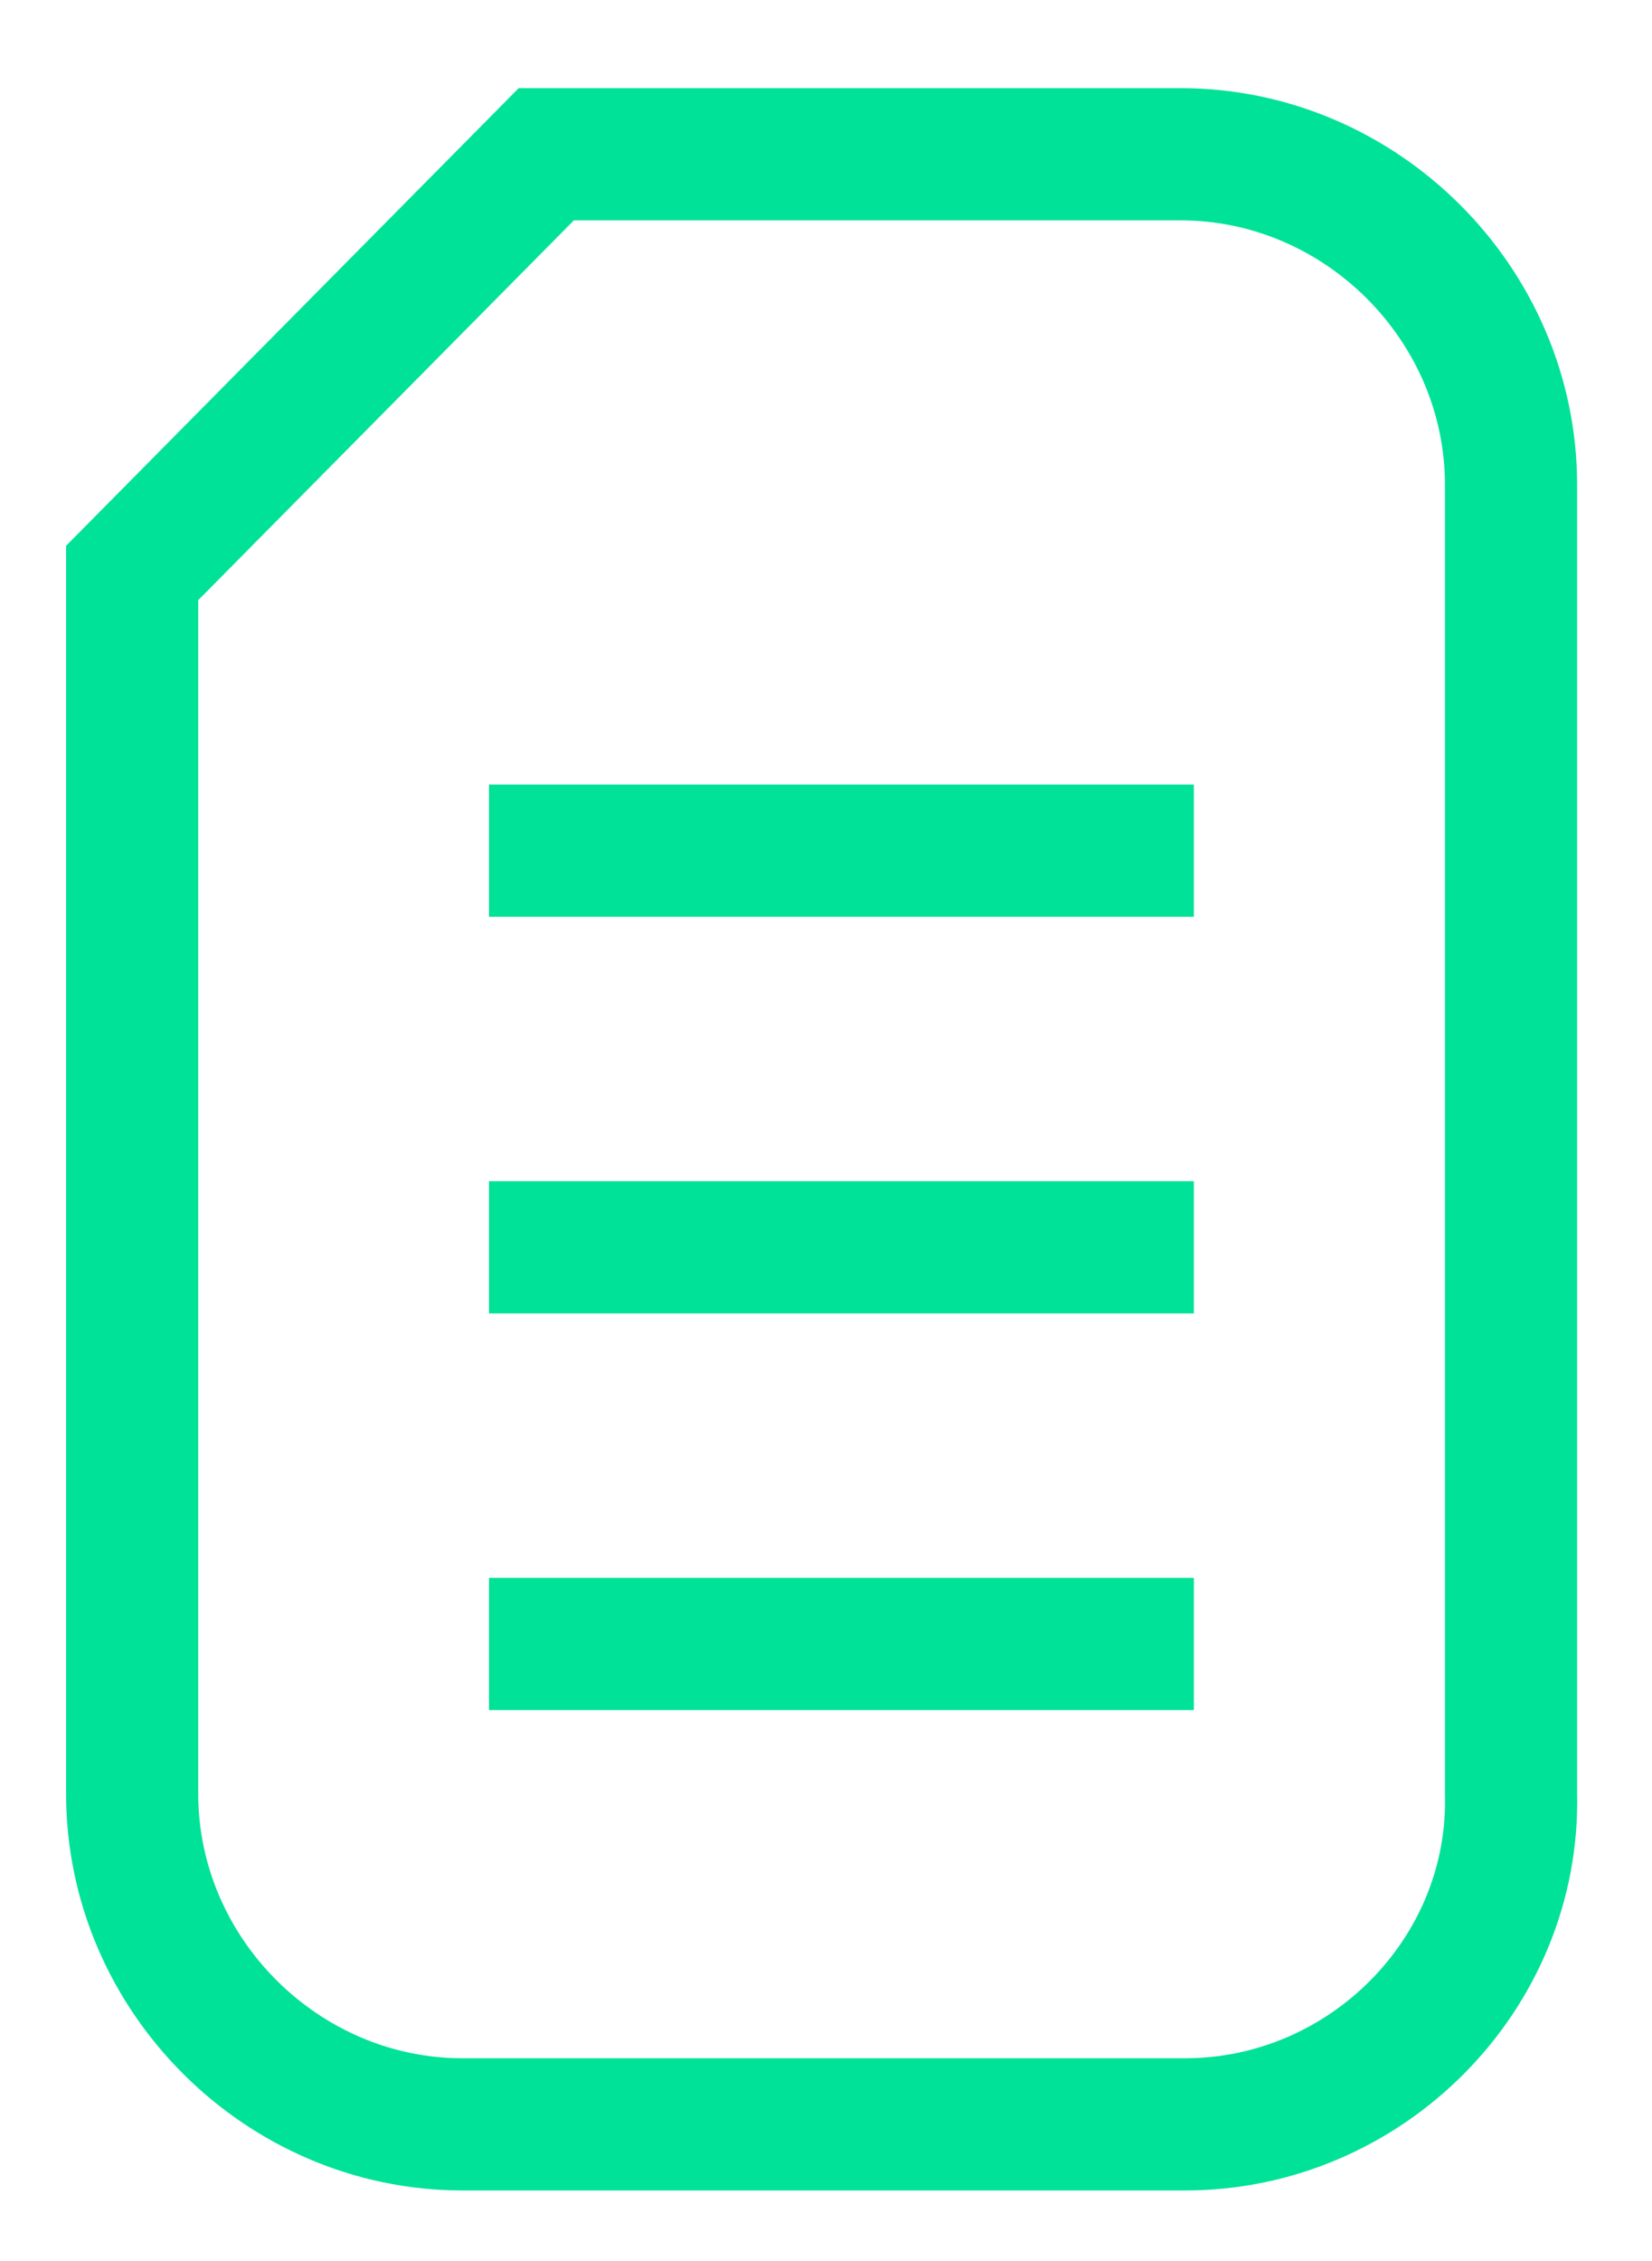<?xml version="1.0" encoding="utf-8"?>
<!-- Generator: Adobe Illustrator 21.0.0, SVG Export Plug-In . SVG Version: 6.00 Build 0)  -->
<!DOCTYPE svg PUBLIC "-//W3C//DTD SVG 1.1//EN" "http://www.w3.org/Graphics/SVG/1.1/DTD/svg11.dtd">
<svg version="1.1" id="Modo_de_aislamiento" xmlns="http://www.w3.org/2000/svg" xmlns:xlink="http://www.w3.org/1999/xlink"
	 x="0px" y="0px" viewBox="0 0 37.5 51.3" style="enable-background:new 0 0 37.5 51.3;" xml:space="preserve">
<style type="text/css">
	.st0{fill:none;stroke:#00E297;stroke-width:3;stroke-miterlimit:10;}
</style>
<path class="st0" d="M26.9,48.2H10.5c-4.1,0-7.5-3.4-7.5-7.5V13l9.4-9.5h14.4c4.1,0,7.5,3.4,7.5,7.5v29.7
	C34.4,44.8,31,48.2,26.9,48.2z"/>
<line class="st0" x1="11.1" y1="19.3" x2="27.1" y2="19.3"/>
<line class="st0" x1="11.1" y1="28.3" x2="27.1" y2="28.3"/>
<line class="st0" x1="11.1" y1="37.3" x2="27.1" y2="37.3"/>
</svg>
